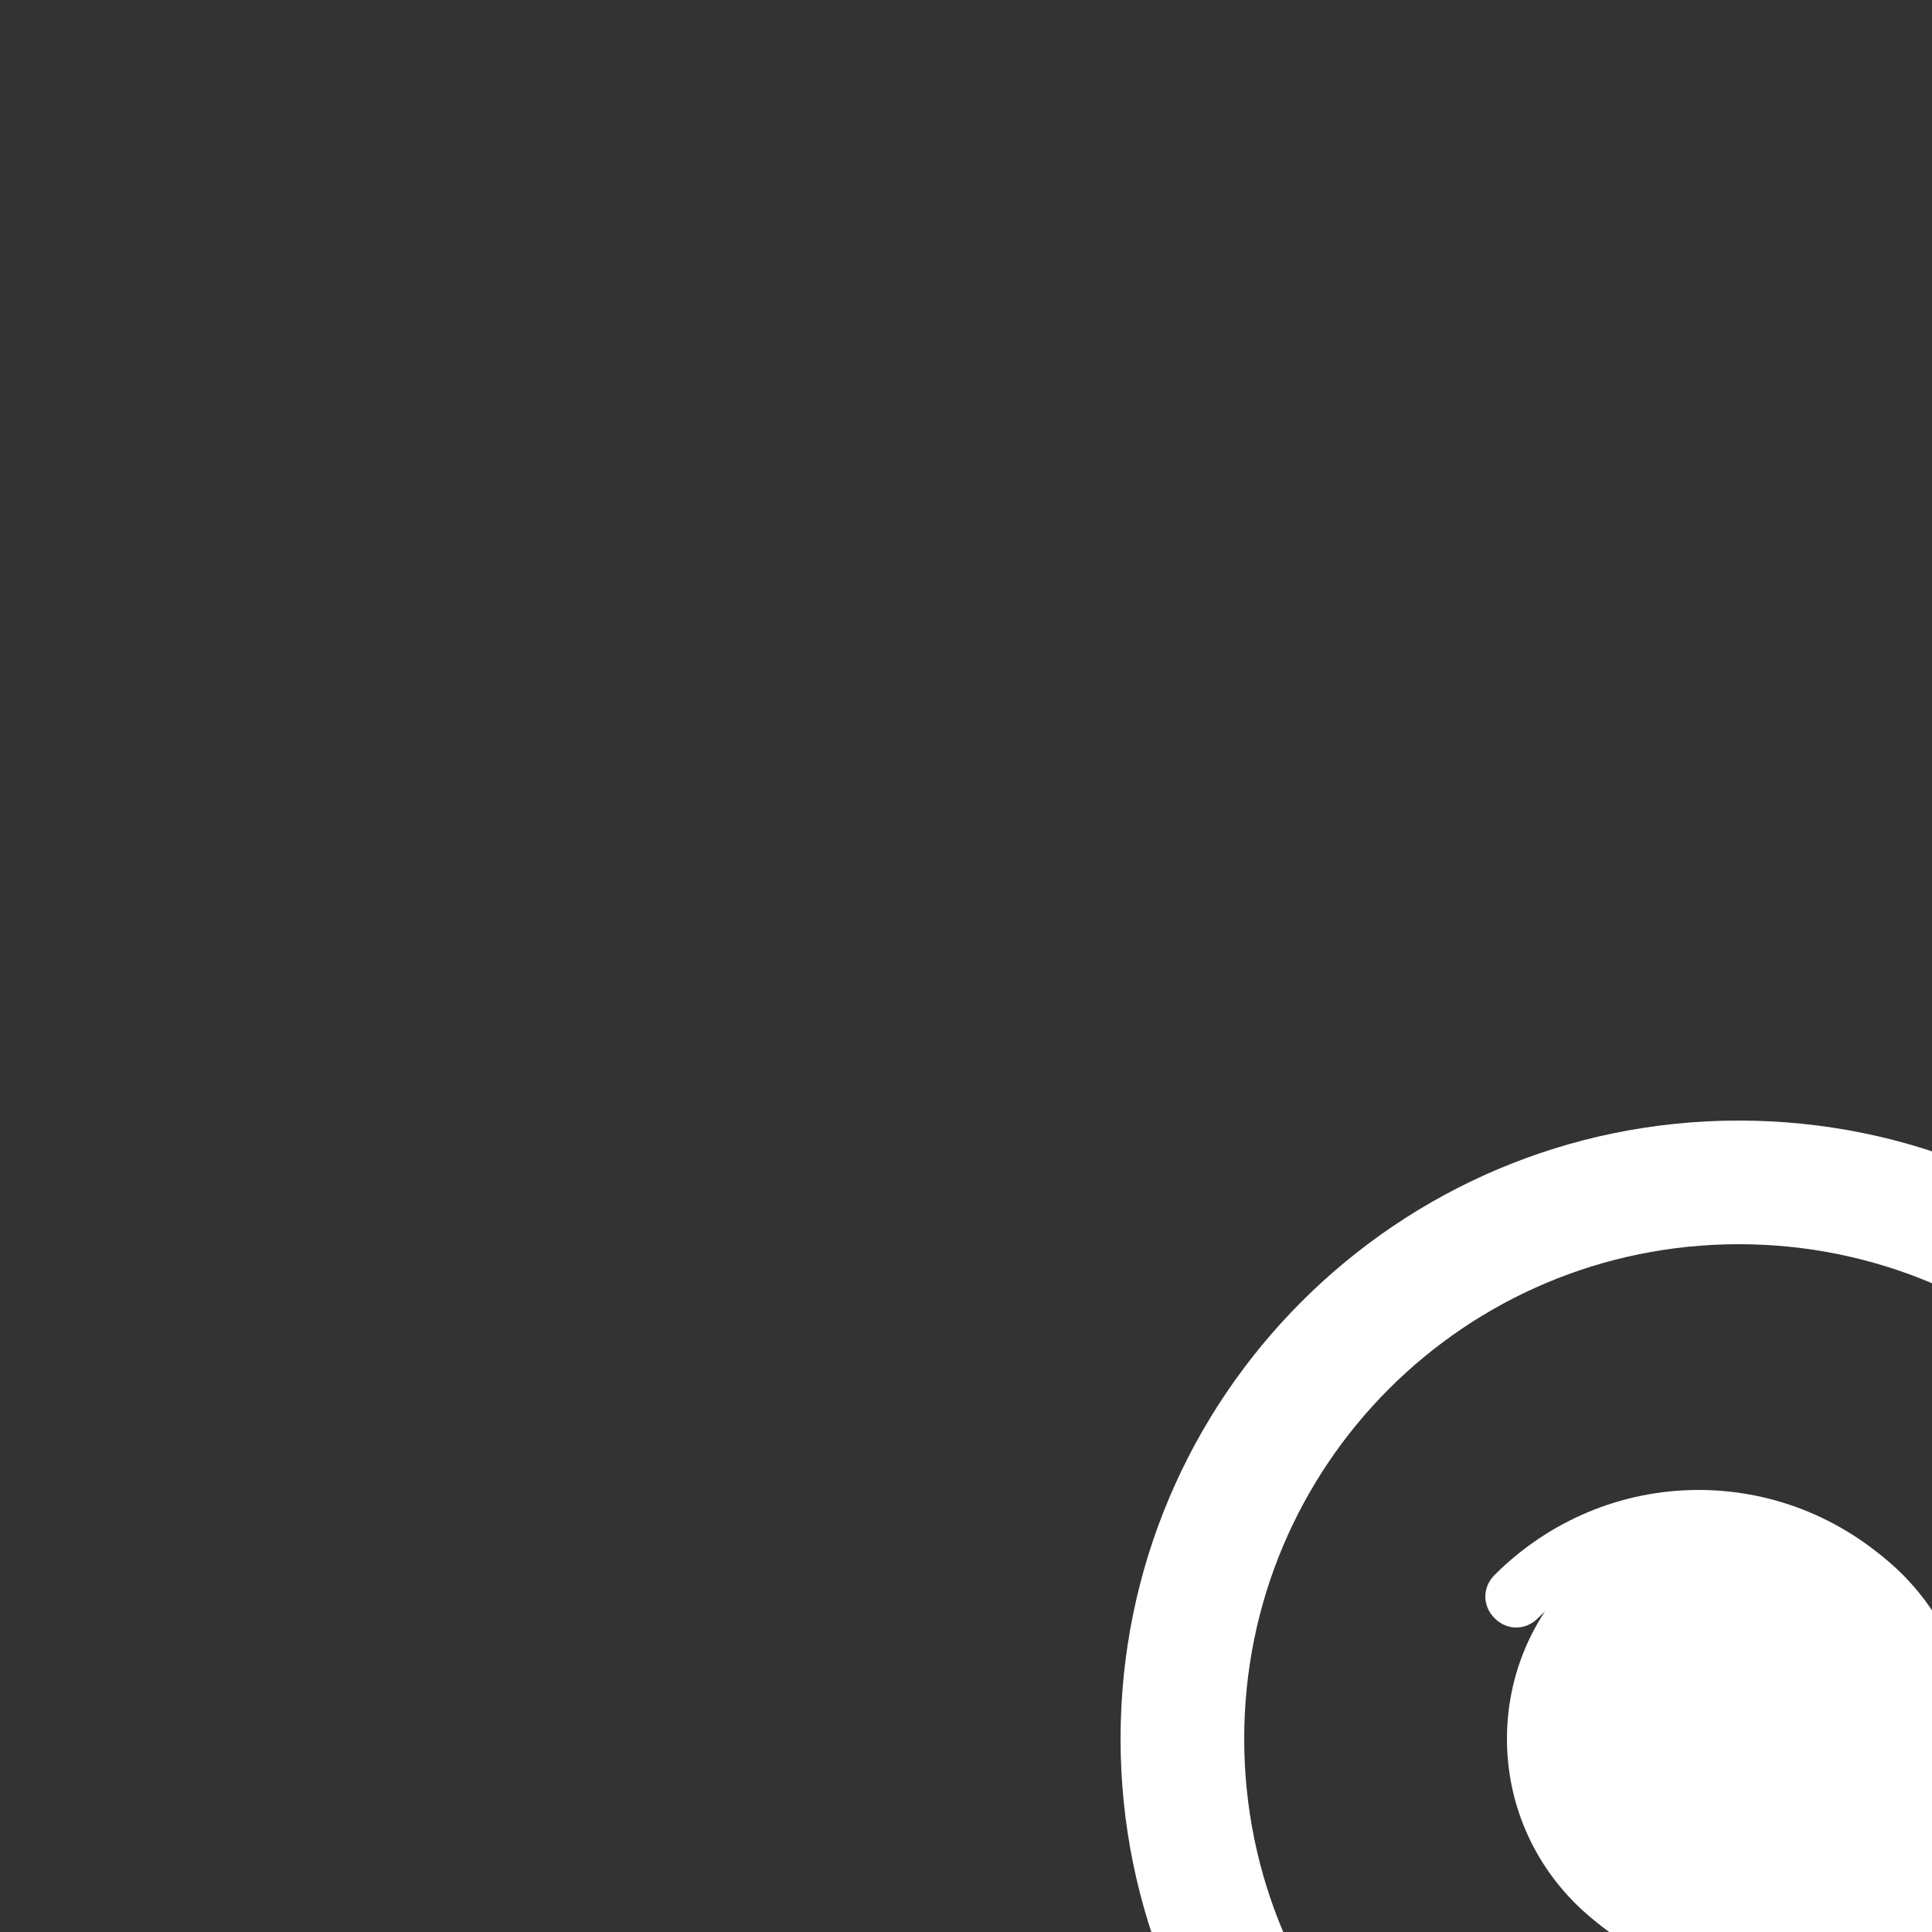 <svg xmlns="http://www.w3.org/2000/svg" width="100" height="100" viewBox="0 0 100 100">
  <rect x="0" y="0" width="100" height="100" fill="#333333" stroke="none"/>
  <g transform="translate(50 50) scale(0.8)">
    <path d="M50,10C27.9,10,10,27.9,10,50s17.9,40,40,40s40-17.9,40-40S72.1,10,50,10z M50,82c-17.7,0-32-14.3-32-32s14.3-32,32-32s32,14.3,32,32S67.7,82,50,82z" fill="#ffffff"/>
    <path d="M35,50c0-8.3,6.7-15,15-15s15,6.7,15,15c0,8.3-6.7,15-15,15S35,58.3,35,50z M50,58c-4.4,0-8-3.6-8-8s3.6-8,8-8s8,3.6,8,8S54.4,58,50,58z" fill="#ffffff"/>
    <path d="M60.6,39.4c-3.5-3.5-8.2-5.5-13.2-5.5s-9.7,2-13.2,5.5c-0.8,0.8-0.8,2,0,2.8c0.8,0.8,2,0.8,2.8,0c2.9-2.9,6.8-4.5,10.4-4.5s7.5,1.6,10.4,4.5c0.4,0.4,0.9,0.6,1.4,0.6s1-0.2,1.4-0.6C61.4,41.4,61.4,40.2,60.6,39.4z" fill="#ffffff"/>
    <path d="M39.4,60.6c3.5,3.5,8.2,5.5,13.2,5.5s9.7-2,13.2-5.5c0.8-0.8,0.8-2,0-2.8c-0.8-0.8-2-0.8-2.8,0c-2.9,2.9-6.8,4.5-10.4,4.5s-7.5-1.6-10.4-4.5c-0.8-0.8-2-0.8-2.8,0C38.6,58.6,38.6,59.8,39.4,60.6z" fill="#ffffff"/>
  </g>
</svg>